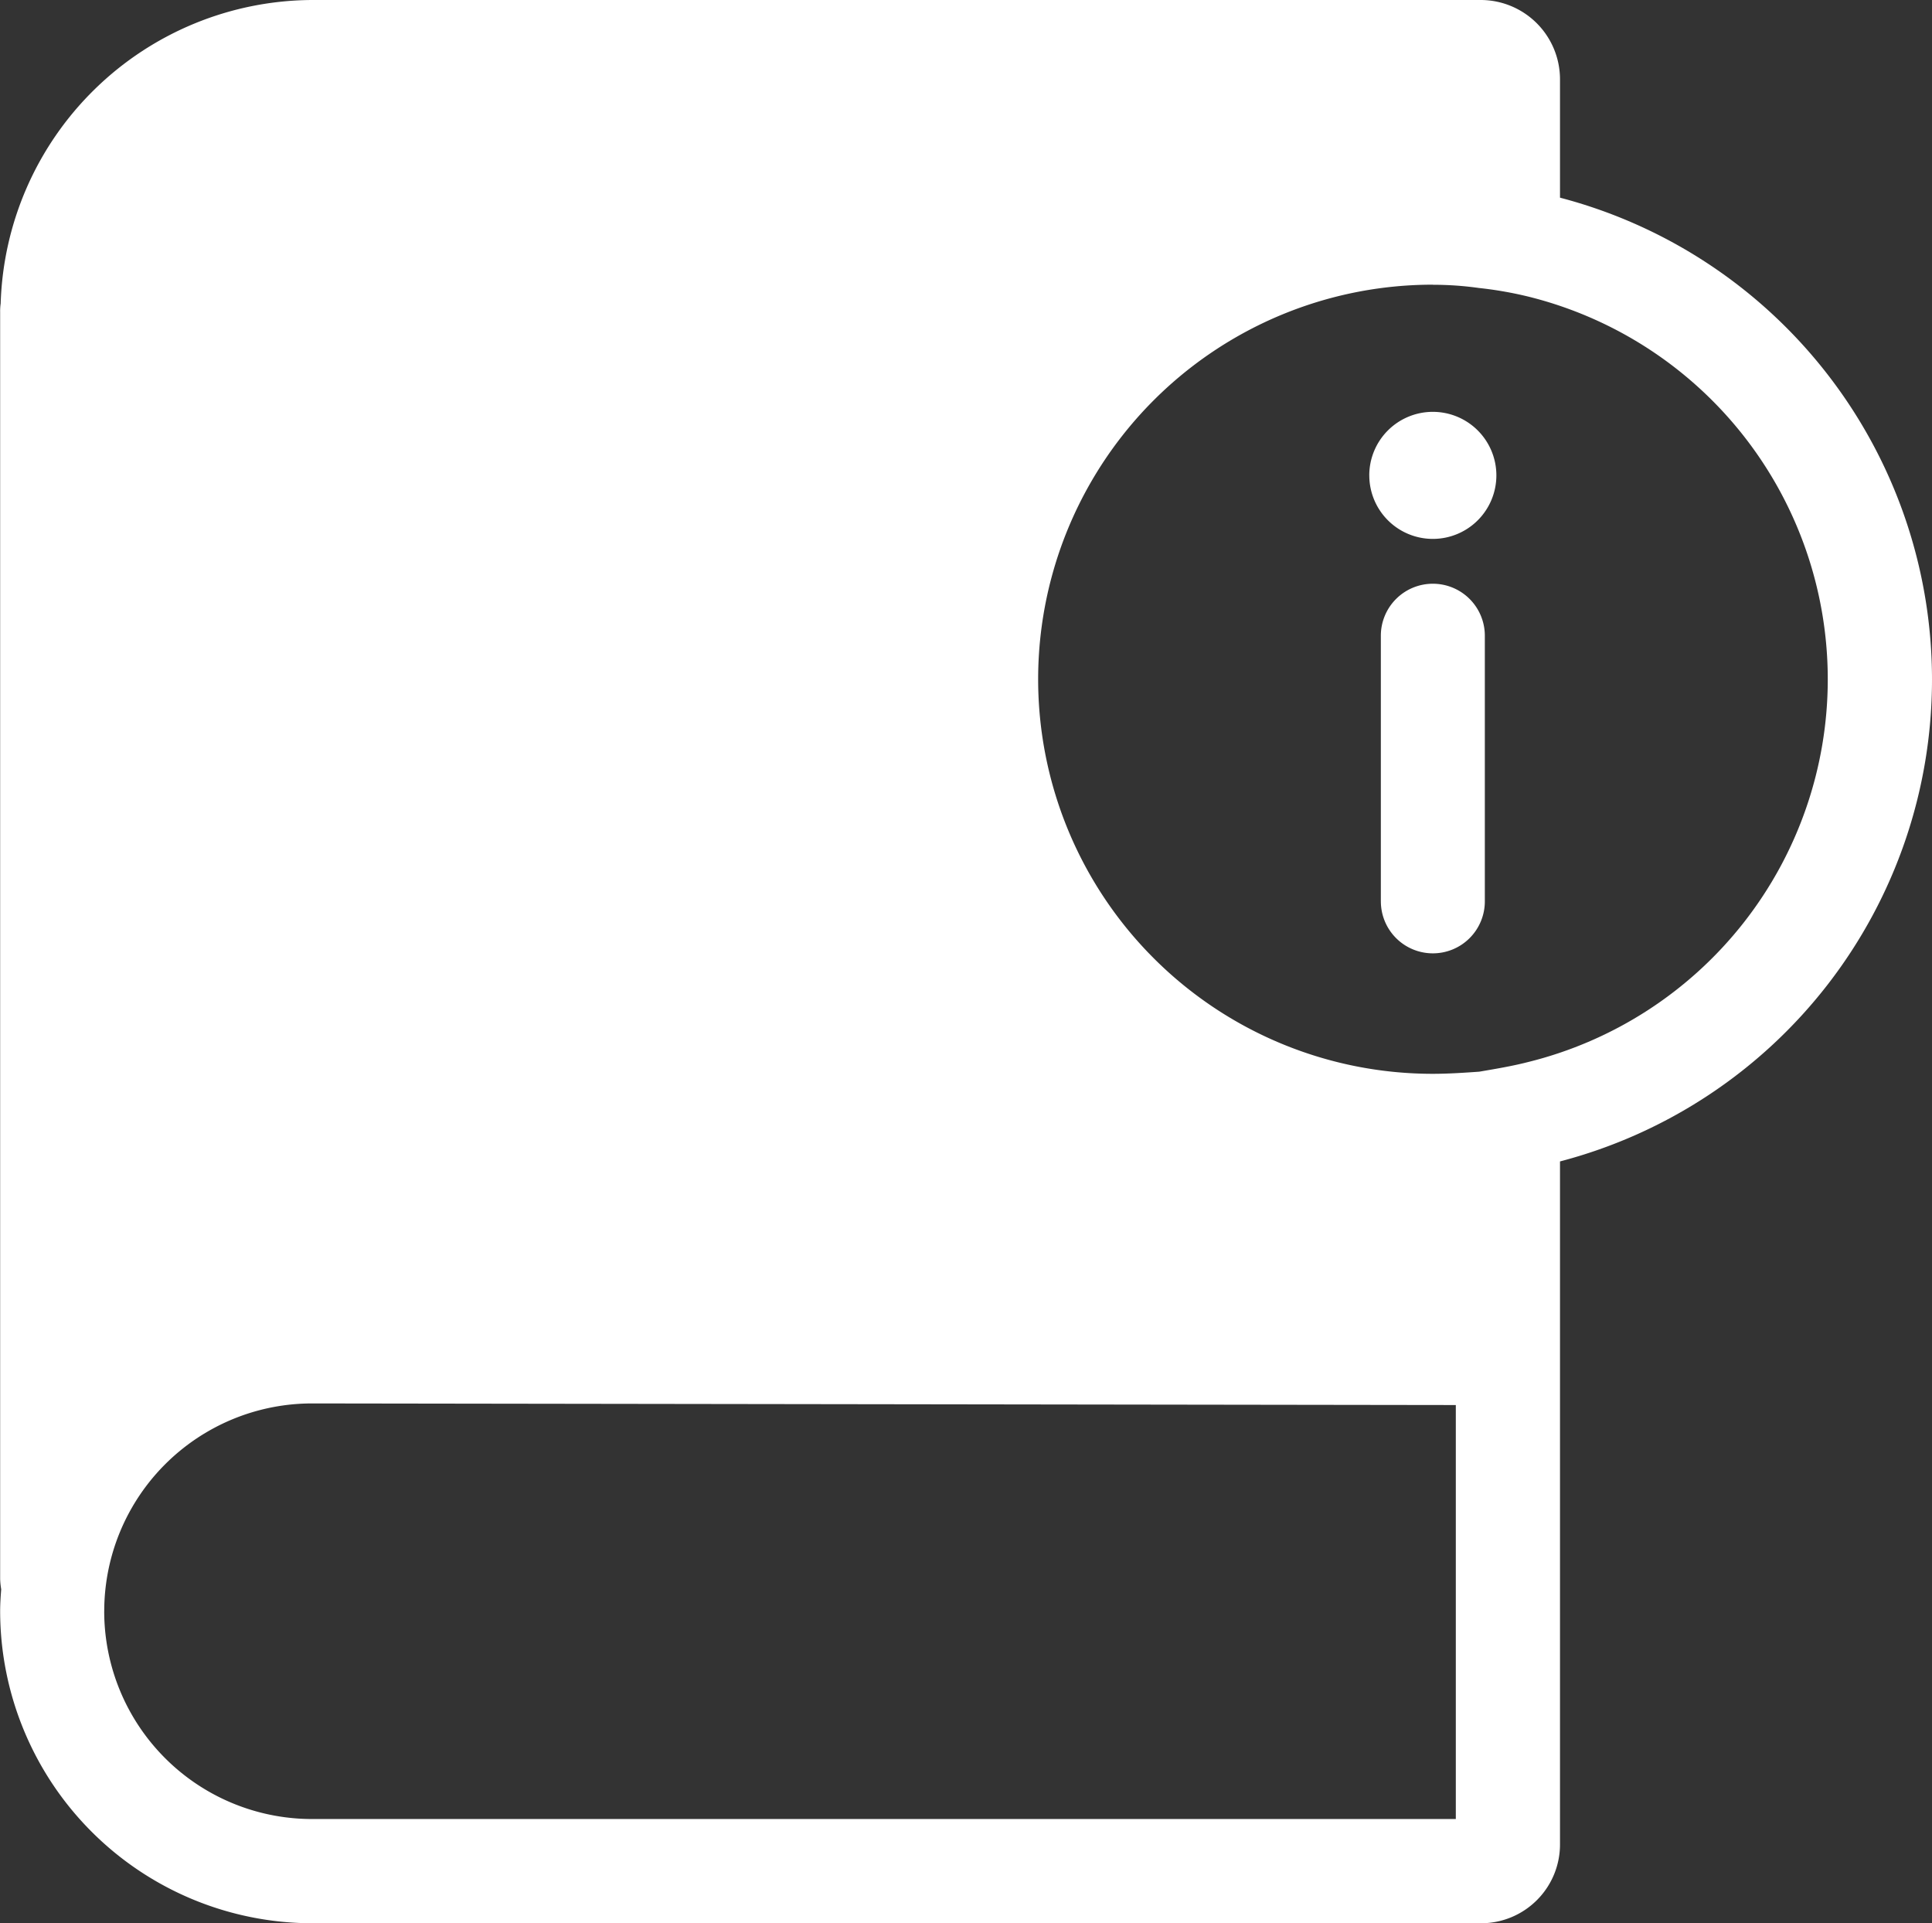 <svg xmlns="http://www.w3.org/2000/svg" width="80.5" height="80.124" viewBox="0 0 80.5 80.124" fill="white">
  <rect x="0" y="0" width="80.5" height="80.124" fill="#333333" stroke="none"/>
  <path id="guide" d="M-2064.294,80.124h-48.7a13.016,13.016,0,0,1-13-13c0-.311.022-.624.044-.913a3.181,3.181,0,0,1-.044-.423V13a2.234,2.234,0,0,1,.022-.356A13.044,13.044,0,0,1-2112.995,0h48.7A3.306,3.306,0,0,1-2061,3.317V8.235a20.756,20.756,0,0,1,15.5,20.075A20.755,20.755,0,0,1-2061,48.386V76.83a3.277,3.277,0,0,1-.963,2.331,3.287,3.287,0,0,1-2.325.963Zm-57.364-13a8.66,8.66,0,0,0,8.663,8.658h47.654V58.535l-47.653-.067A8.66,8.66,0,0,0-2121.657,67.127Zm55.359-55.264A16.441,16.441,0,0,0-2082.744,28.3,16.441,16.441,0,0,0-2066.3,44.736c.645,0,1.314-.045,1.937-.089.646-.112,1.336-.223,2.027-.4A16.429,16.429,0,0,0-2049.843,28.3a16.428,16.428,0,0,0-12.492-15.947,15.806,15.806,0,0,0-2.048-.356,13.639,13.639,0,0,0-1.9-.133Zm-2.166,25.689V26.484a2.166,2.166,0,0,1,2.167-2.165,2.165,2.165,0,0,1,2.166,2.165V37.552a2.165,2.165,0,0,1-2.166,2.165A2.166,2.166,0,0,1-2068.464,37.552Zm-.482-17.744a2.647,2.647,0,0,1,2.648-2.647,2.647,2.647,0,0,1,2.648,2.647,2.647,2.647,0,0,1-2.648,2.646A2.647,2.647,0,0,1-2068.946,19.807Z" transform="translate(2126)"/>
</svg>
